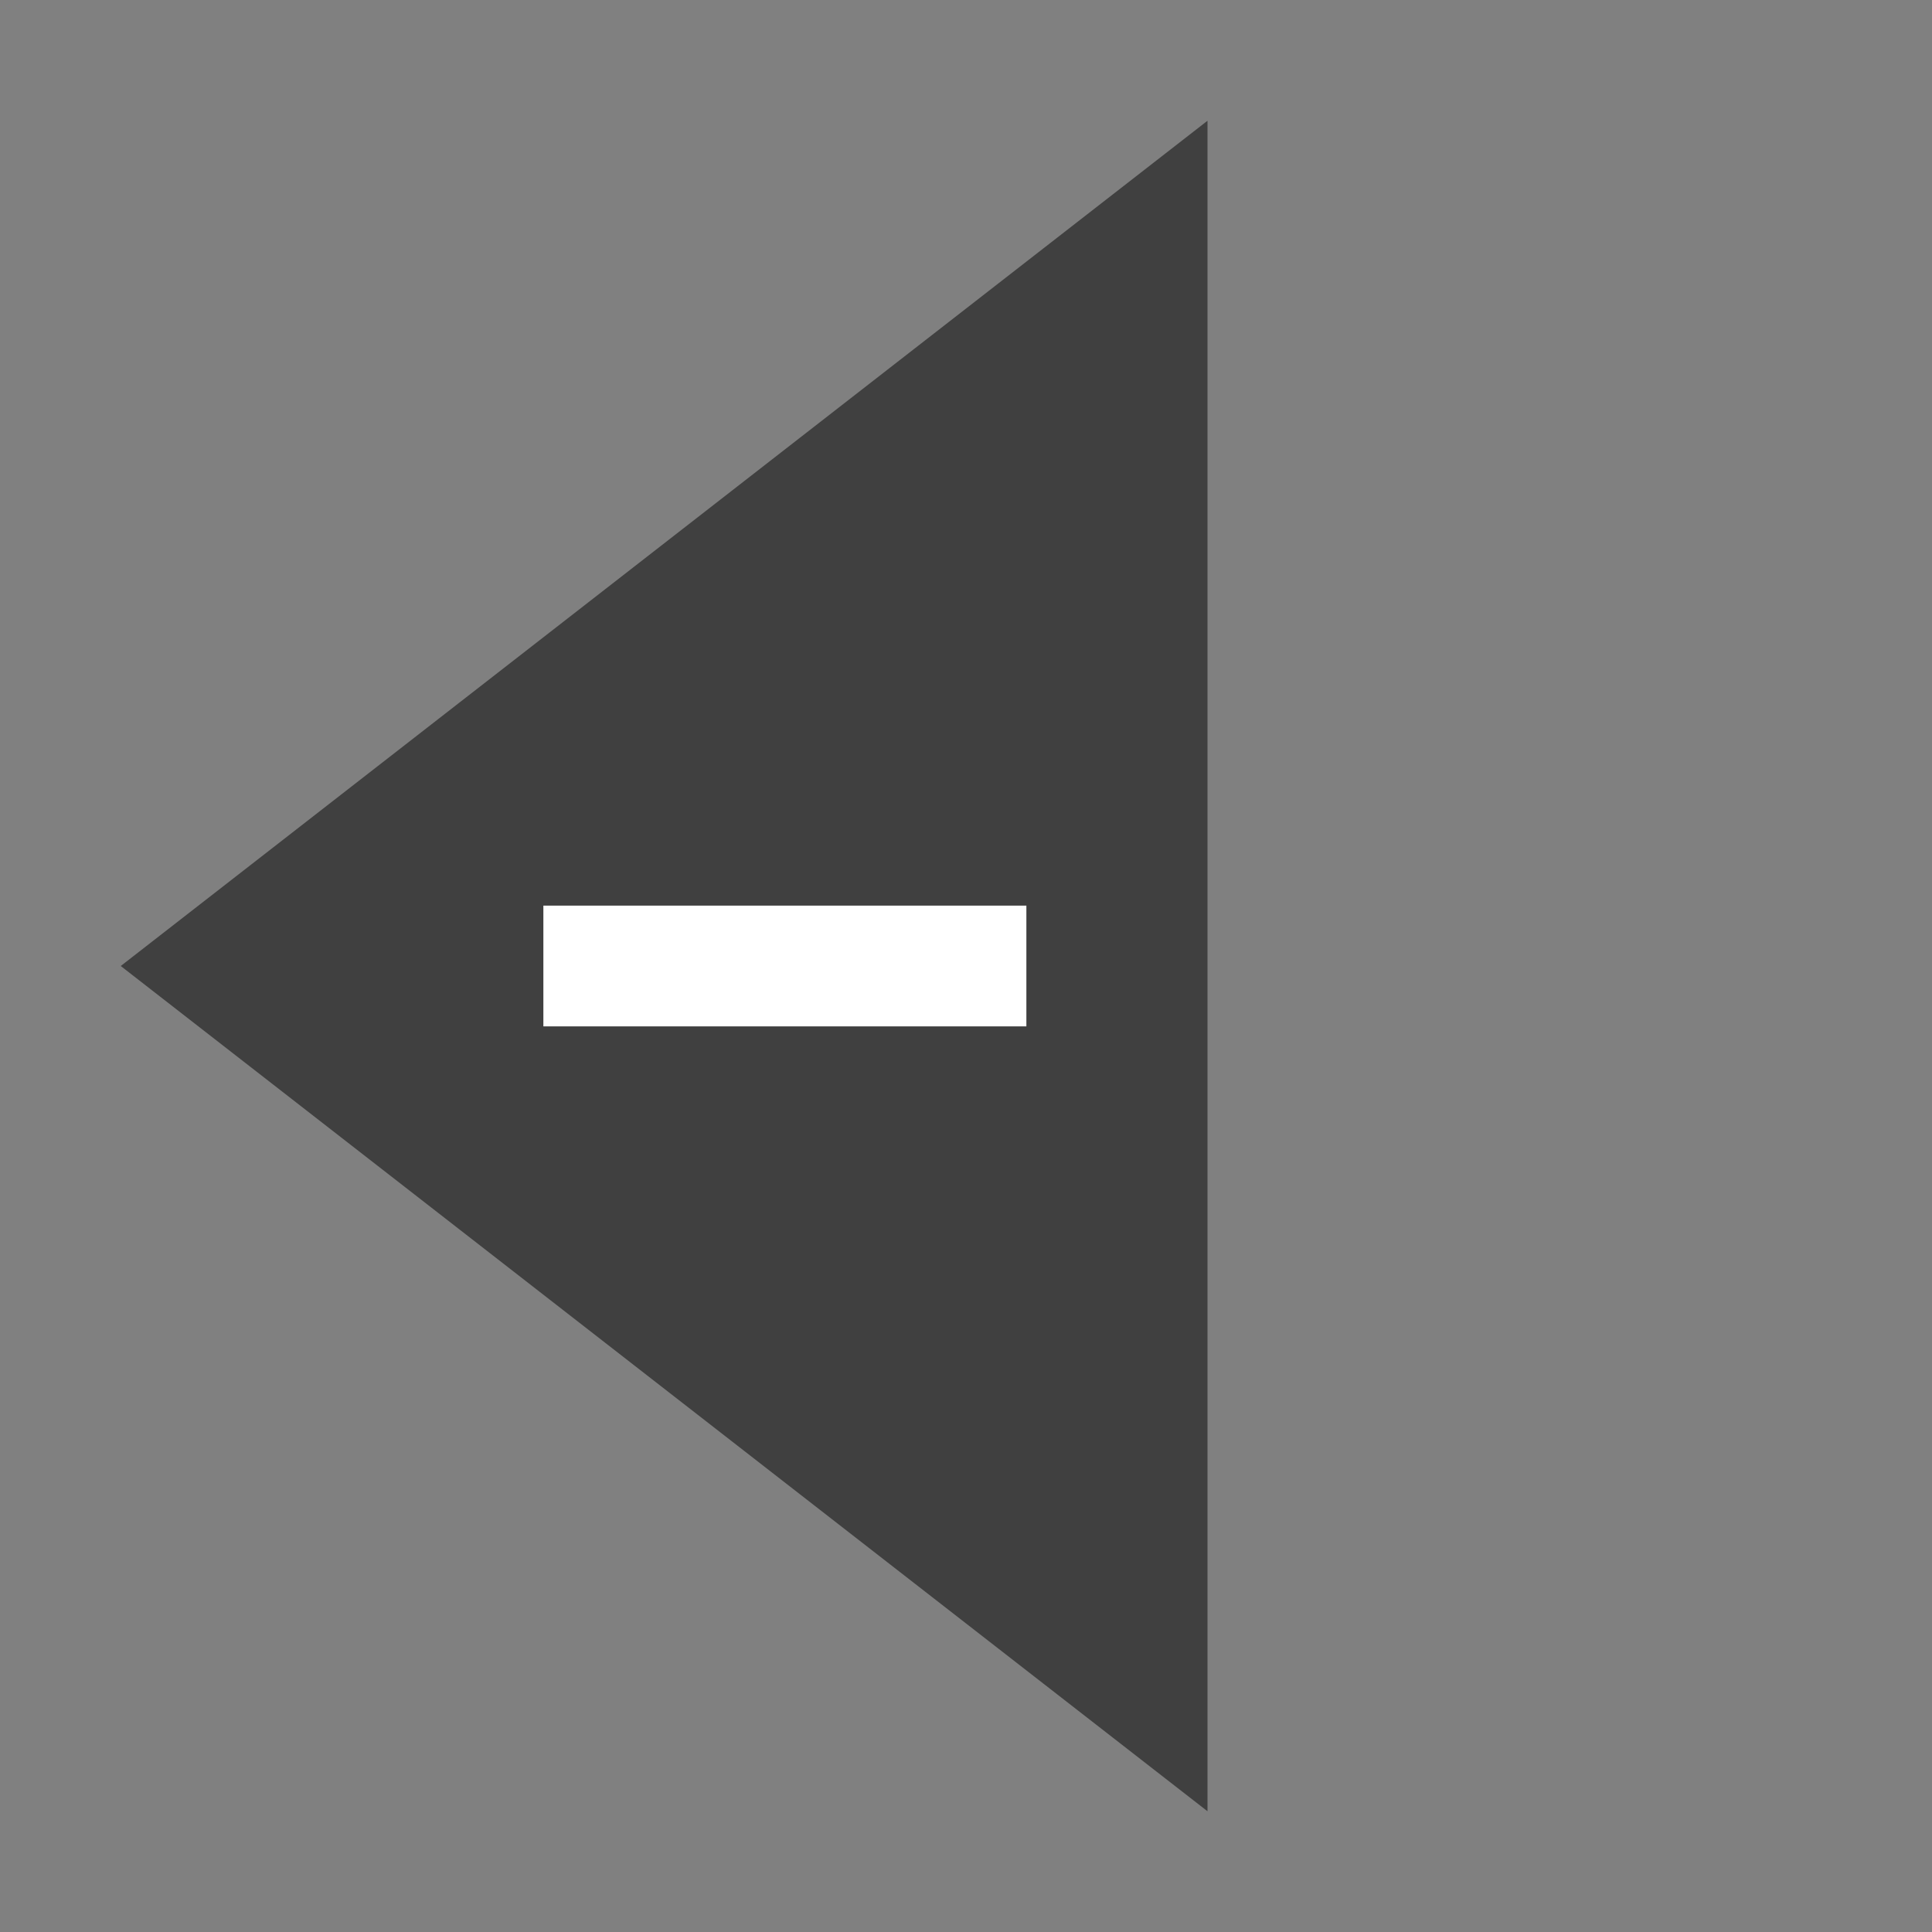 <?xml version="1.0" encoding="UTF-8" standalone="no"?>
<svg
   xmlns:dc="http://purl.org/dc/elements/1.1/"
   xmlns:cc="http://creativecommons.org/ns#"
   xmlns:rdf="http://www.w3.org/1999/02/22-rdf-syntax-ns#"
   xmlns:svg="http://www.w3.org/2000/svg"
   xmlns="http://www.w3.org/2000/svg"
   viewBox="0 0 16 16"
   id="svg8"
   width="16"
   height="16"
   version="1.1">
  <rect x="0" y="0" width="16" height="16" fill="#808080" stroke="none"/>
  <defs
     id="defs12" />
  <path
     style="fill:#000000;fill-opacity:0.5;stroke:#000000;stroke-width:0;stroke-linecap:round;stroke-linejoin:round;stroke-opacity:0.5;paint-order:normal"
     id="path2"
     d="m 10,1 -9,7 9,7 V 1" />
  <path
     style="stroke:#ffffff;stroke-width:1;stroke-opacity:1"
     id="path4"
     d="m 4.5,8 h 4" />
</svg>
